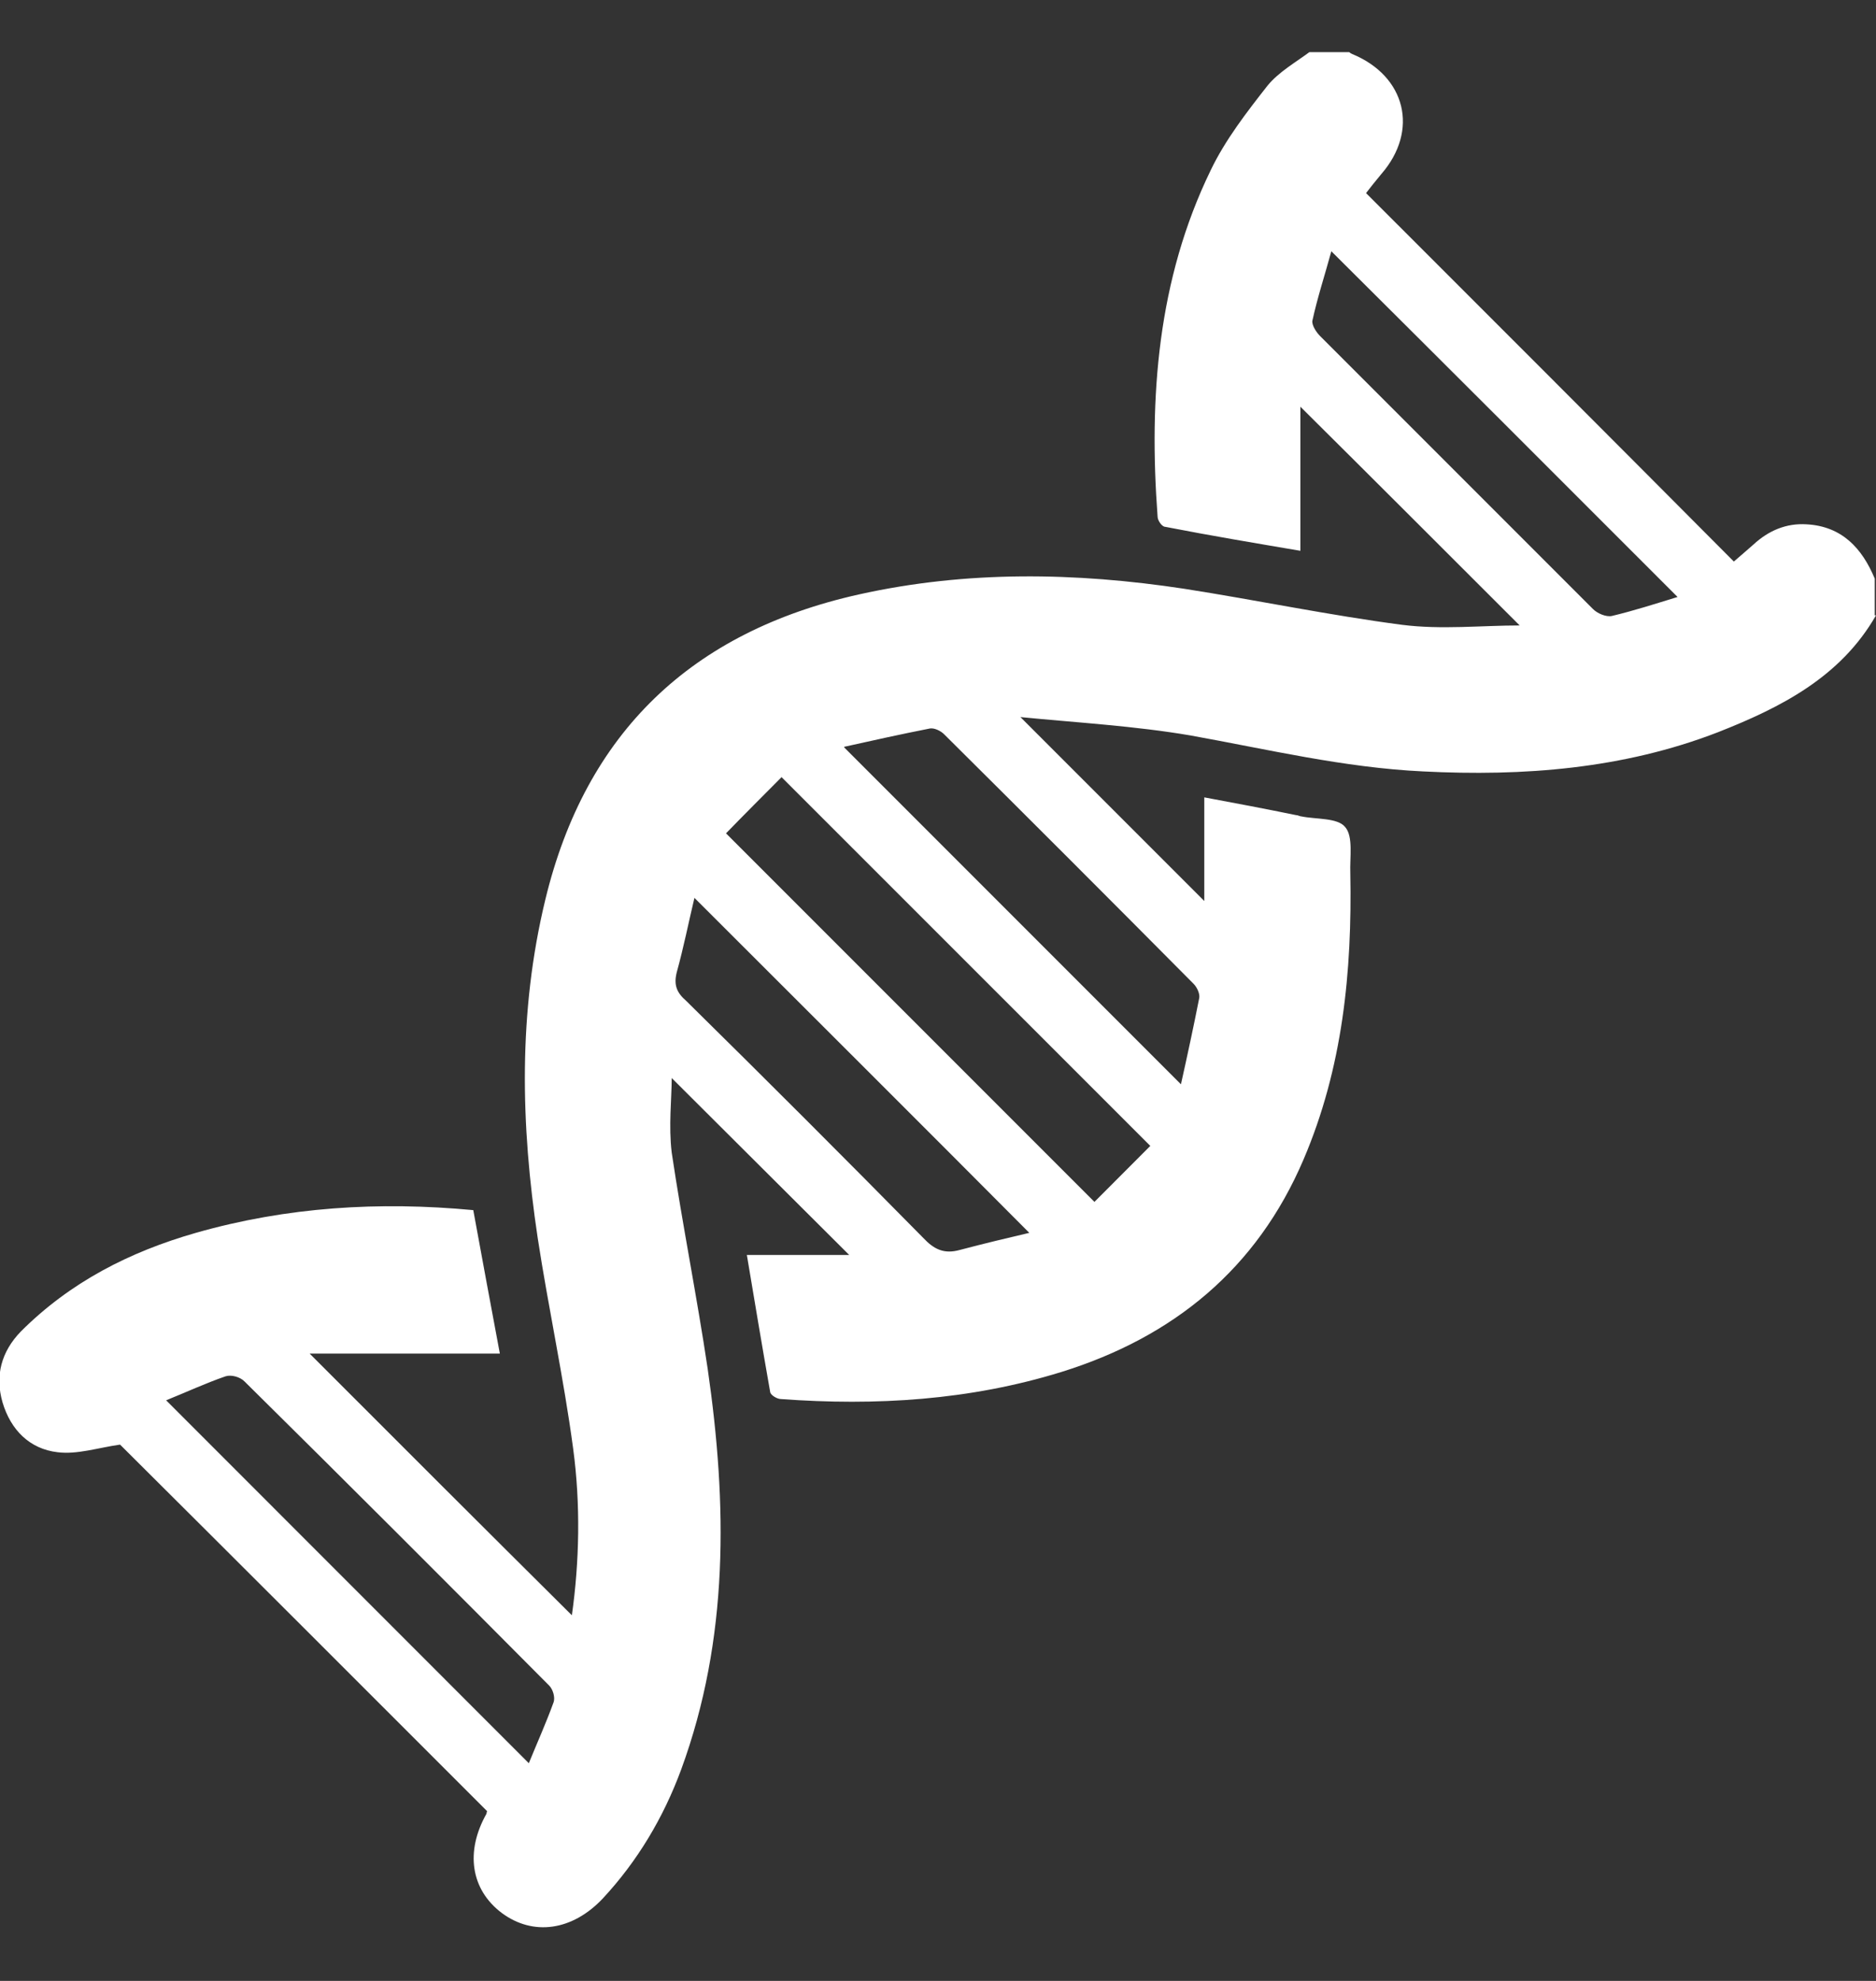 <svg width="18" height="19" viewBox="0 0 18 19" fill="none" xmlns="http://www.w3.org/2000/svg">
<rect x="0" y="0" width="18" height="19" fill="#333333" stroke="none"/>
<g clip-path="url(#clip0_1_529)">
<path d="M16.096 5.726C14.981 4.61 13.889 3.519 12.774 2.41C12.713 2.634 12.641 2.852 12.592 3.077C12.586 3.119 12.629 3.186 12.665 3.222C13.538 4.095 14.411 4.968 15.284 5.841C15.326 5.884 15.411 5.92 15.466 5.908C15.672 5.859 15.878 5.793 16.096 5.726ZM1.594 13.431C2.765 14.602 3.91 15.748 5.074 16.912C5.153 16.718 5.238 16.53 5.311 16.329C5.329 16.281 5.305 16.202 5.268 16.166C4.298 15.19 3.328 14.22 2.346 13.25C2.304 13.207 2.219 13.183 2.164 13.201C1.97 13.268 1.788 13.353 1.594 13.431ZM8.1 7.169C9.185 8.254 10.252 9.321 11.331 10.4C11.392 10.127 11.452 9.849 11.507 9.57C11.513 9.527 11.483 9.467 11.452 9.436C10.658 8.636 9.858 7.836 9.058 7.042C9.027 7.011 8.967 6.981 8.924 6.987C8.645 7.042 8.373 7.102 8.1 7.163M9.876 11.825C8.803 10.746 7.736 9.685 6.663 8.612C6.608 8.842 6.56 9.085 6.493 9.327C6.463 9.448 6.493 9.521 6.584 9.6C7.348 10.352 8.106 11.11 8.858 11.873C8.961 11.983 9.058 12.031 9.209 11.989C9.44 11.928 9.67 11.873 9.876 11.825ZM11.04 10.994C9.846 9.8 8.688 8.642 7.499 7.454C7.324 7.63 7.136 7.818 6.966 7.993C8.154 9.182 9.318 10.346 10.501 11.528C10.676 11.352 10.858 11.17 11.04 10.988M18 5.902C17.66 6.496 17.084 6.787 16.484 7.023C15.575 7.375 14.617 7.448 13.653 7.399C12.895 7.363 12.162 7.187 11.422 7.054C10.889 6.963 10.343 6.932 9.791 6.878C10.41 7.496 10.992 8.078 11.555 8.642V7.648C11.846 7.702 12.137 7.757 12.434 7.818C12.453 7.818 12.471 7.83 12.483 7.83C12.629 7.86 12.835 7.842 12.907 7.933C12.986 8.024 12.95 8.224 12.956 8.375C12.974 9.321 12.883 10.243 12.507 11.122C12.059 12.171 11.258 12.825 10.185 13.159C9.306 13.431 8.403 13.486 7.493 13.419C7.457 13.419 7.396 13.383 7.39 13.353C7.312 12.91 7.239 12.474 7.166 12.037H8.148C7.59 11.479 7.002 10.897 6.445 10.34C6.445 10.534 6.414 10.8 6.445 11.055C6.548 11.746 6.687 12.437 6.79 13.128C6.978 14.426 6.996 15.717 6.536 16.972C6.366 17.433 6.117 17.851 5.784 18.209C5.493 18.518 5.117 18.573 4.814 18.348C4.517 18.124 4.462 17.76 4.668 17.396C4.668 17.384 4.674 17.372 4.674 17.372C3.486 16.184 2.304 15.002 1.152 13.856C0.94 13.886 0.74 13.953 0.552 13.929C0.285 13.898 0.103 13.716 0.024 13.45C-0.049 13.195 0.012 12.965 0.2 12.771C0.673 12.298 1.243 12.007 1.879 11.825C2.752 11.576 3.638 11.522 4.541 11.607C4.626 12.073 4.711 12.528 4.796 12.983H2.971C3.819 13.832 4.656 14.668 5.487 15.493C5.559 14.984 5.572 14.432 5.499 13.892C5.408 13.213 5.262 12.546 5.159 11.873C4.996 10.788 4.971 9.709 5.232 8.63C5.62 7.023 6.639 6.059 8.239 5.702C9.276 5.471 10.319 5.489 11.361 5.647C12.059 5.756 12.756 5.902 13.453 5.993C13.829 6.041 14.217 5.999 14.581 5.999C13.883 5.302 13.186 4.604 12.477 3.901V5.283C12.053 5.211 11.616 5.138 11.18 5.053C11.149 5.053 11.107 4.992 11.107 4.956C11.022 3.81 11.107 2.682 11.616 1.634C11.755 1.343 11.962 1.076 12.162 0.821C12.271 0.688 12.434 0.597 12.58 0.488H12.932C12.932 0.488 12.956 0.512 12.974 0.518C13.489 0.73 13.617 1.252 13.253 1.67C13.198 1.737 13.144 1.803 13.107 1.852C14.29 3.034 15.46 4.204 16.636 5.386C16.691 5.338 16.757 5.283 16.824 5.223C16.969 5.089 17.139 5.017 17.333 5.029C17.673 5.047 17.867 5.259 17.988 5.55V5.902H18Z" fill="white"/>
</g>
<defs>
<clipPath id="clip0_1_529">
<rect width="18" height="18" fill="white" transform="translate(0 0.5)"/>
</clipPath>
</defs>
</svg>
